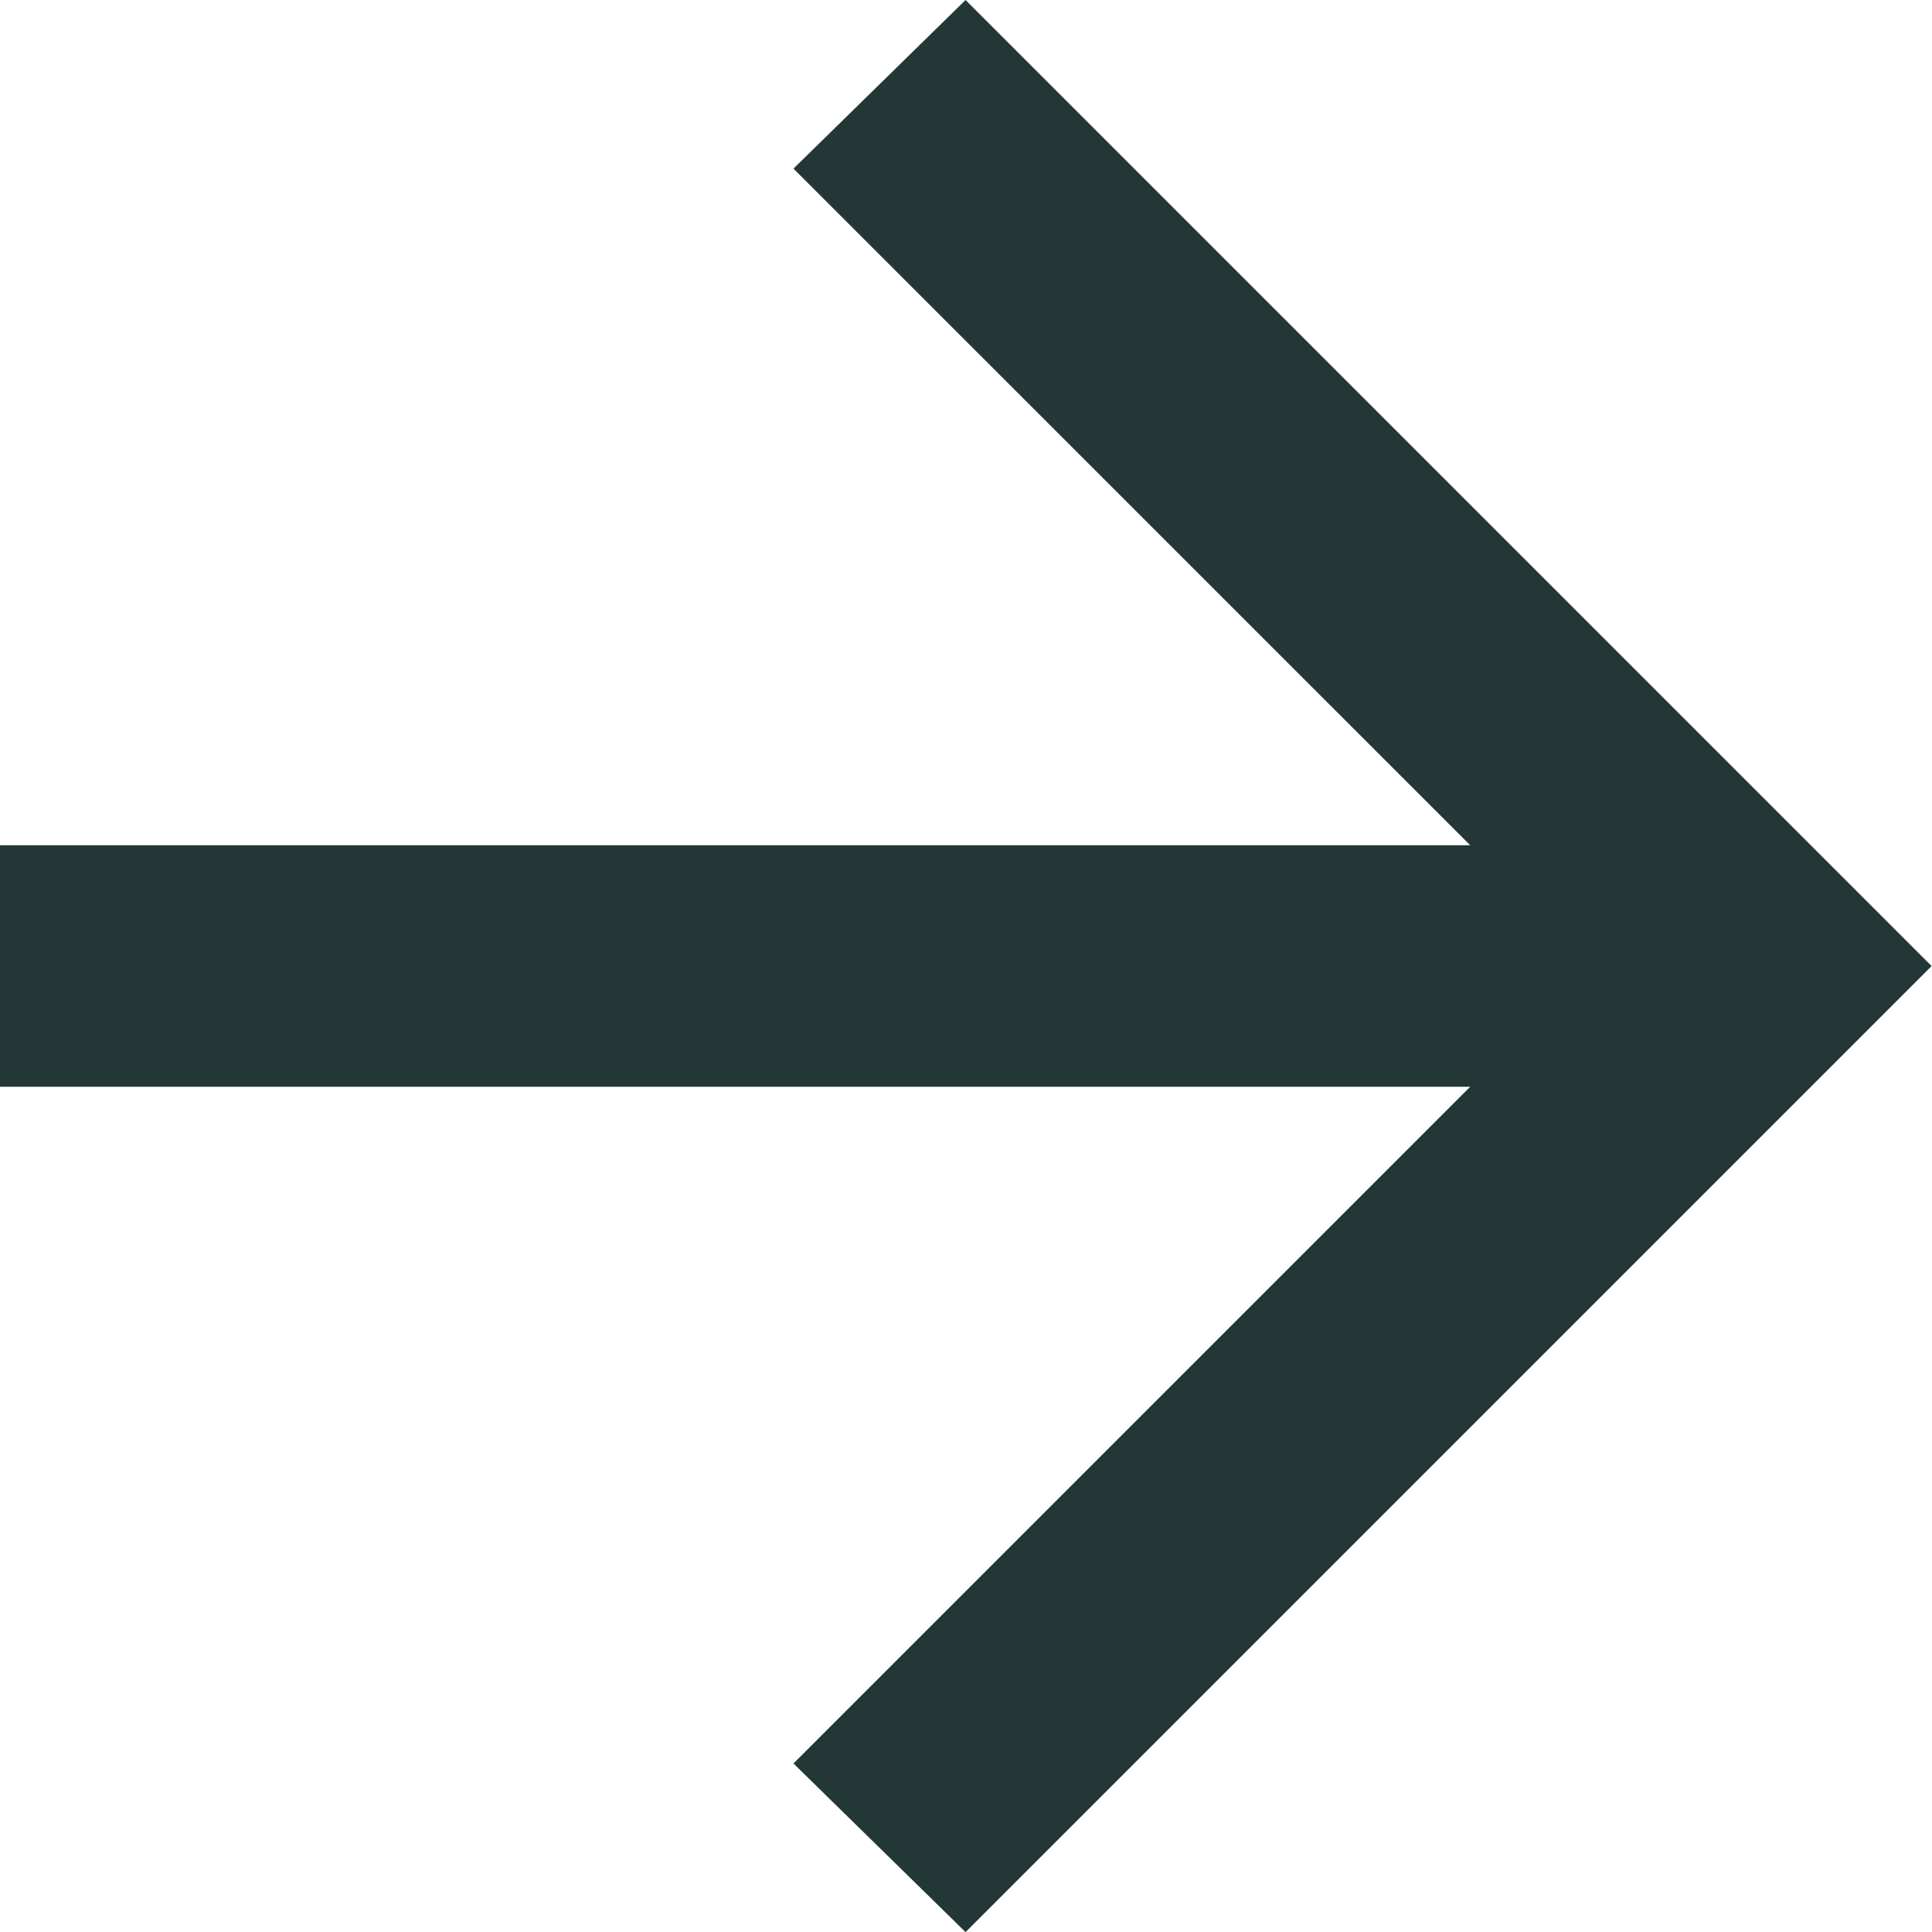 <svg xmlns="http://www.w3.org/2000/svg" width="19.479" height="19.479" viewBox="0 0 19.479 19.479"><path d="M174.823-789.043H160v-2.435h14.823L168-798.3l1.735-1.7,9.74,9.74-9.74,9.74-1.735-1.7Z" transform="translate(-160 800)" fill="#233836"/></svg>